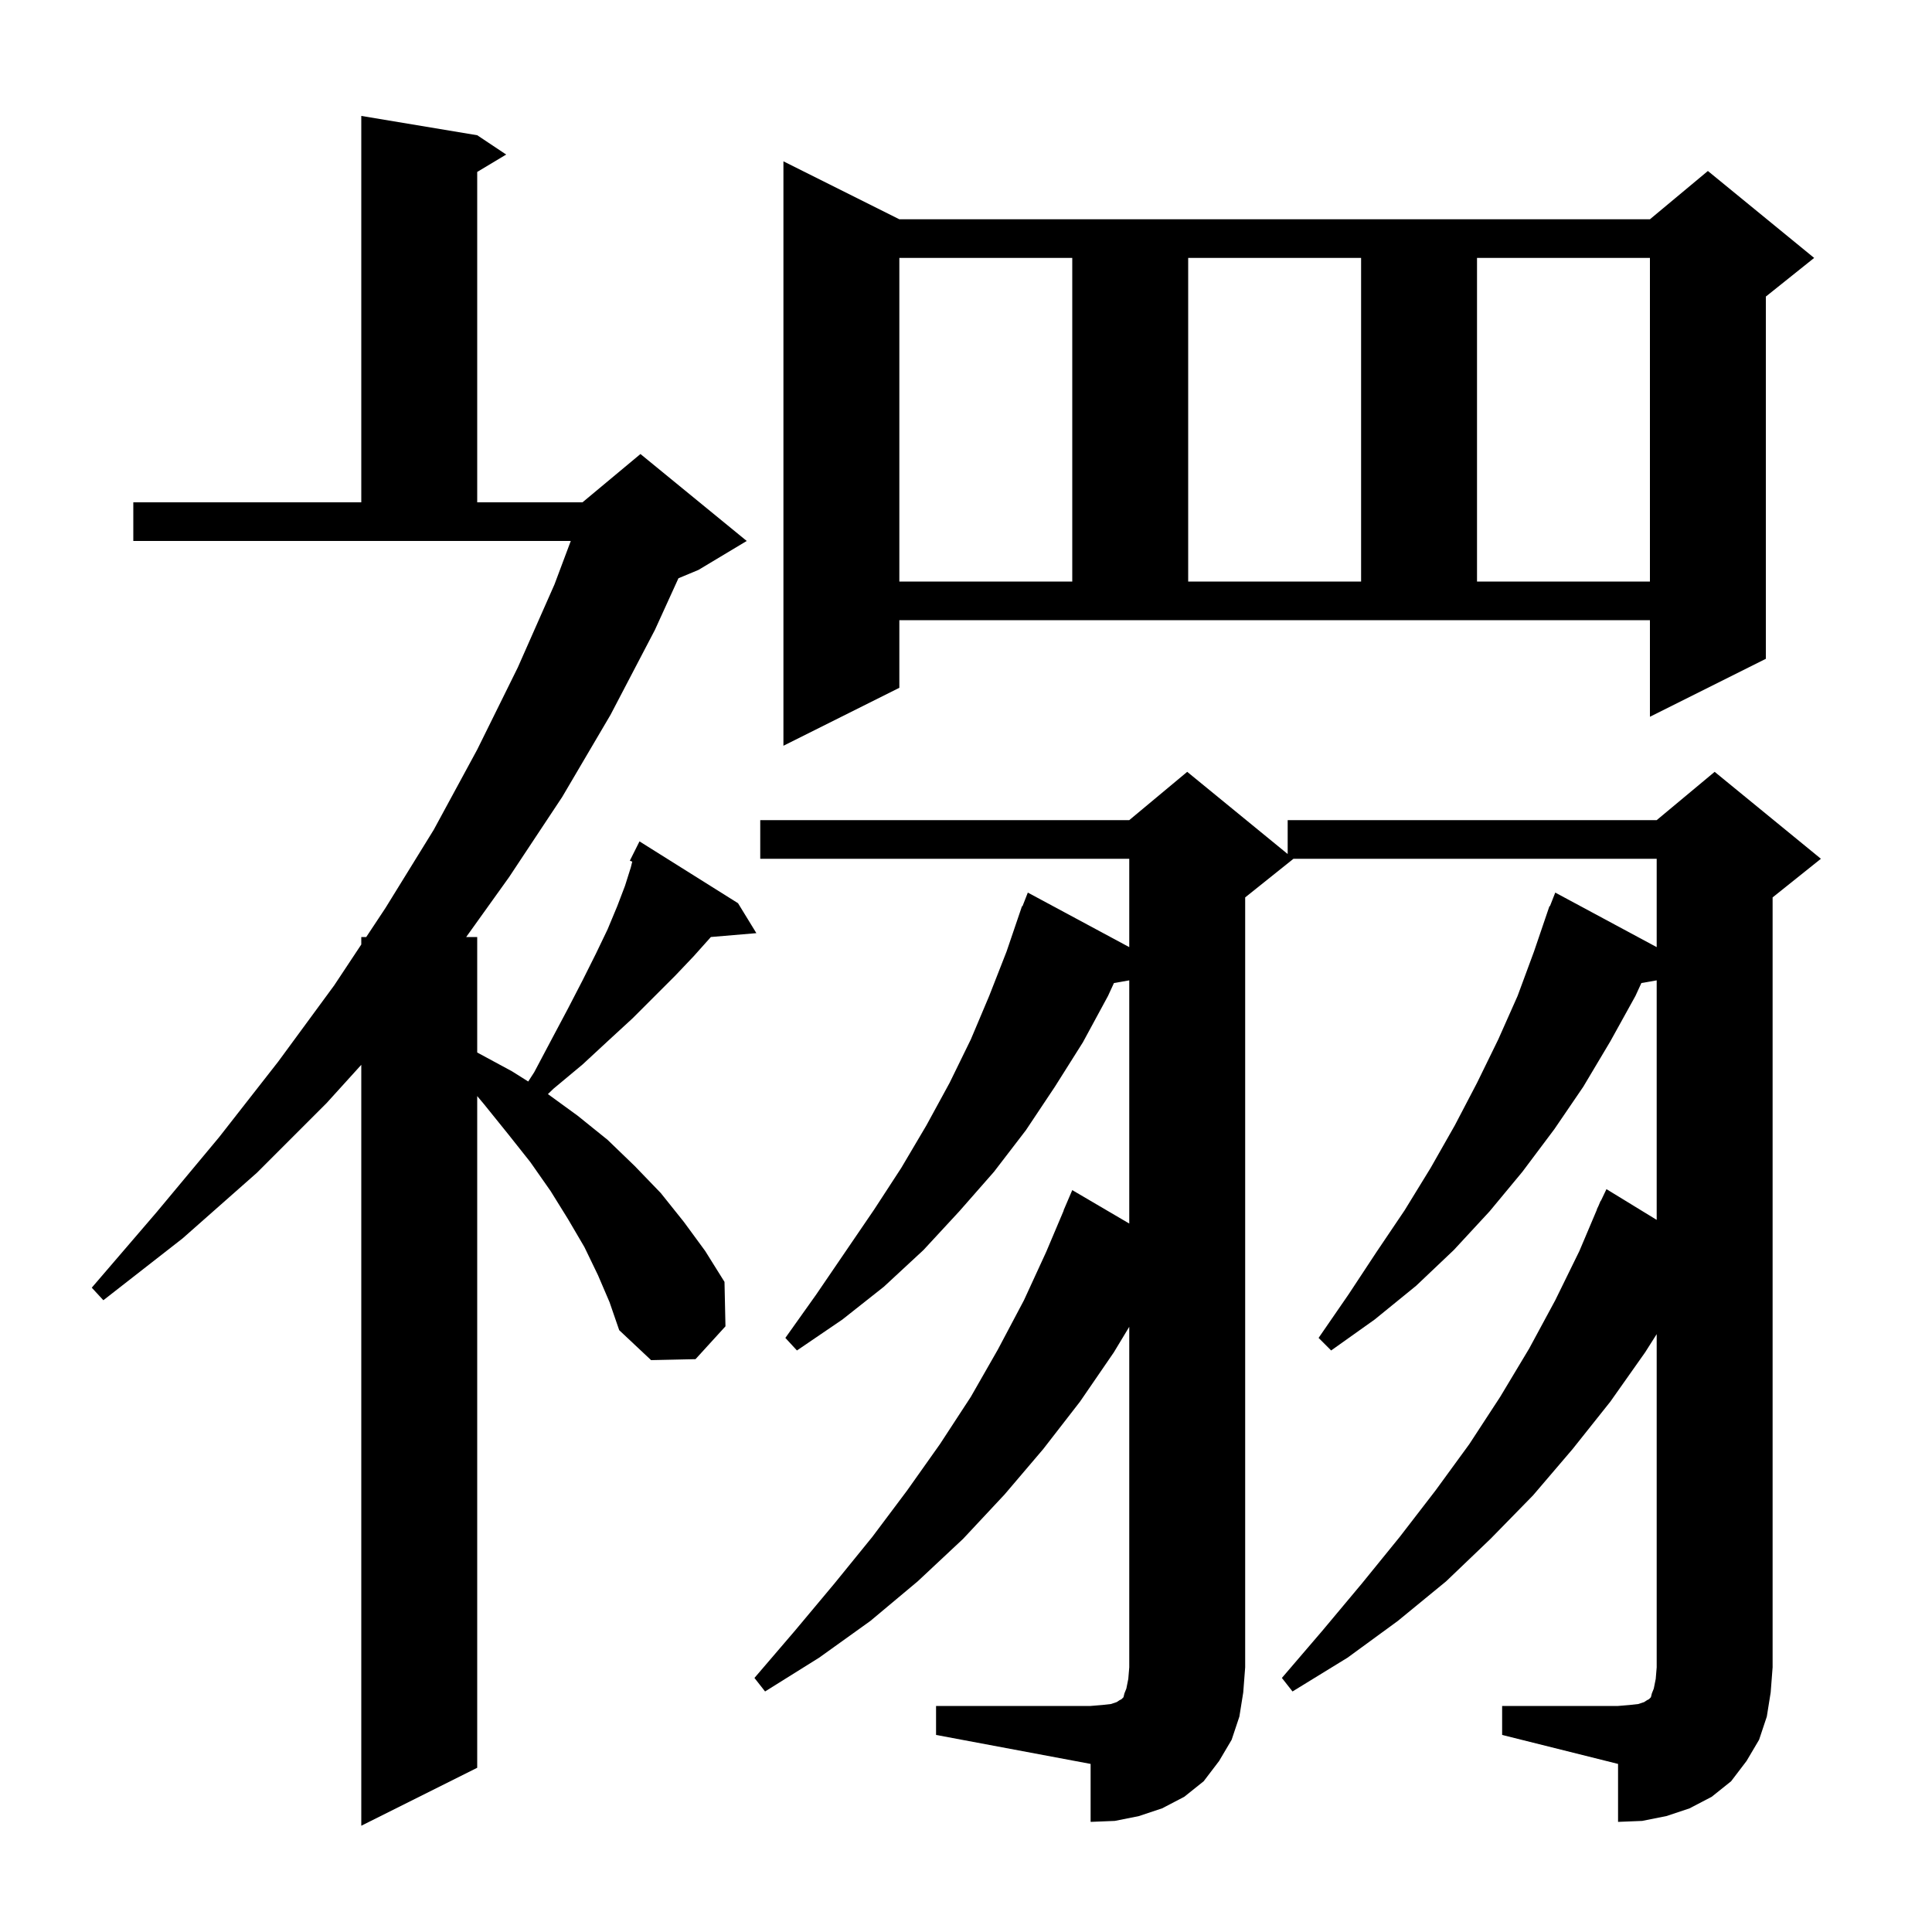 <svg xmlns="http://www.w3.org/2000/svg" xmlns:xlink="http://www.w3.org/1999/xlink" version="1.1" baseProfile="full" viewBox="0 0 200 200" width="200" height="200"><g fill="currentColor"><path d="M 61.9 132.0 L 60.5 129.1 L 58.8 126.2 L 57.0 123.3 L 54.9 120.3 L 52.6 117.4 L 50.1 114.3 L 49.4 113.465 L 49.4 183.0 L 37.4 189.0 L 37.4 110.229 L 33.8 114.2 L 26.6 121.4 L 18.9 128.2 L 10.7 134.6 L 9.5 133.3 L 16.2 125.5 L 22.7 117.7 L 28.8 109.9 L 34.6 102.0 L 37.4 97.774 L 37.4 97.0 L 37.913 97.0 L 39.9 94.0 L 44.9 85.9 L 49.4 77.6 L 53.6 69.1 L 57.4 60.5 L 59.087 56.0 L 13.8 56.0 L 13.8 52.0 L 37.4 52.0 L 37.4 12.0 L 49.4 14.0 L 52.4 16.0 L 49.4 17.8 L 49.4 52.0 L 60.3 52.0 L 66.3 47.0 L 77.3 56.0 L 72.3 59.0 L 70.232 59.862 L 67.8 65.2 L 63.2 74.0 L 58.2 82.5 L 52.7 90.8 L 48.26 97.0 L 49.4 97.0 L 49.4 108.954 L 53.0 110.9 L 54.681 111.957 L 55.3 111.0 L 57.1 107.6 L 58.8 104.4 L 60.3 101.5 L 61.7 98.7 L 62.9 96.2 L 63.9 93.8 L 64.7 91.7 L 65.3 89.8 L 65.45 89.198 L 65.2 89.1 L 66.2 87.1 L 76.4 93.5 L 78.3 96.6 L 73.59 96.999 L 73.5 97.1 L 71.8 99.0 L 69.9 101.0 L 65.5 105.4 L 63.0 107.7 L 60.3 110.2 L 57.3 112.7 L 56.72 113.26 L 59.8 115.5 L 62.9 118.0 L 65.7 120.7 L 68.4 123.5 L 70.8 126.5 L 73.0 129.5 L 75.0 132.7 L 75.1 137.3 L 72.0 140.7 L 67.4 140.8 L 64.1 137.7 L 63.1 134.8 Z M 155.5 176.6 L 167.5 176.6 L 168.7 176.5 L 169.6 176.4 L 170.2 176.2 L 170.5 176.0 L 170.7 175.9 L 170.9 175.7 L 171.0 175.3 L 171.2 174.8 L 171.4 173.8 L 171.5 172.6 L 171.5 138.109 L 170.3 140.0 L 166.7 145.1 L 162.8 150.0 L 158.7 154.8 L 154.3 159.3 L 149.7 163.7 L 144.7 167.8 L 139.5 171.6 L 133.8 175.1 L 132.7 173.7 L 136.9 168.8 L 141.0 163.9 L 144.9 159.1 L 148.6 154.3 L 152.1 149.5 L 155.3 144.6 L 158.3 139.6 L 161.0 134.6 L 163.5 129.5 L 165.317 125.206 L 165.3 125.2 L 165.472 124.838 L 165.7 124.3 L 165.723 124.311 L 166.3 123.1 L 171.5 126.281 L 171.5 101.486 L 169.915 101.764 L 169.3 103.1 L 166.7 107.8 L 163.9 112.5 L 160.9 116.9 L 157.6 121.3 L 154.2 125.4 L 150.5 129.4 L 146.6 133.1 L 142.3 136.6 L 137.8 139.8 L 136.5 138.5 L 139.6 134.0 L 142.5 129.6 L 145.4 125.3 L 148.1 120.9 L 150.6 116.5 L 152.9 112.1 L 155.1 107.6 L 157.1 103.1 L 158.8 98.5 L 160.4 93.8 L 160.445 93.817 L 161.0 92.4 L 171.5 98.046 L 171.5 88.9 L 133.9 88.9 L 128.9 92.9 L 128.9 172.6 L 128.7 175.2 L 128.3 177.7 L 127.5 180.1 L 126.2 182.3 L 124.6 184.4 L 122.6 186.0 L 120.3 187.2 L 117.9 188.0 L 115.4 188.5 L 112.9 188.6 L 112.9 182.6 L 96.9 179.6 L 96.9 176.6 L 112.9 176.6 L 114.1 176.5 L 115.0 176.4 L 115.6 176.2 L 115.9 176.0 L 116.1 175.9 L 116.3 175.7 L 116.4 175.3 L 116.6 174.8 L 116.8 173.8 L 116.9 172.6 L 116.9 137.35 L 115.3 140.0 L 111.8 145.1 L 108.0 150.0 L 104.0 154.7 L 99.7 159.3 L 95.0 163.7 L 90.1 167.8 L 84.8 171.6 L 79.2 175.1 L 78.1 173.7 L 82.3 168.8 L 86.4 163.9 L 90.3 159.1 L 93.9 154.3 L 97.3 149.5 L 100.5 144.6 L 103.3 139.7 L 106.0 134.6 L 108.3 129.6 L 110.117 125.306 L 110.1 125.3 L 111.0 123.2 L 116.9 126.661 L 116.9 101.486 L 115.315 101.764 L 114.7 103.1 L 112.1 107.9 L 109.2 112.5 L 106.2 117.0 L 102.9 121.3 L 99.3 125.4 L 95.6 129.4 L 91.5 133.2 L 87.2 136.6 L 82.5 139.8 L 81.3 138.5 L 84.5 134.0 L 90.5 125.2 L 93.3 120.9 L 95.9 116.5 L 98.3 112.1 L 100.5 107.6 L 102.4 103.1 L 104.2 98.5 L 105.8 93.8 L 105.845 93.817 L 106.4 92.4 L 116.9 98.046 L 116.9 88.9 L 78.7 88.9 L 78.7 84.9 L 116.9 84.9 L 122.9 79.9 L 133.3 88.409 L 133.3 84.9 L 171.5 84.9 L 177.5 79.9 L 188.5 88.9 L 183.5 92.9 L 183.5 172.6 L 183.3 175.2 L 182.9 177.7 L 182.1 180.1 L 180.8 182.3 L 179.2 184.4 L 177.2 186.0 L 174.9 187.2 L 172.5 188.0 L 170.0 188.5 L 167.5 188.6 L 167.5 182.6 L 155.5 179.6 Z M 93.1 71.2 L 81.1 77.2 L 81.1 16.7 L 93.1 22.7 L 170.8 22.7 L 176.8 17.7 L 187.8 26.7 L 182.8 30.7 L 182.8 68.2 L 170.8 74.2 L 170.8 64.2 L 93.1 64.2 Z M 93.1 26.7 L 93.1 60.2 L 111.0 60.2 L 111.0 26.7 Z M 123.0 26.7 L 123.0 60.2 L 140.9 60.2 L 140.9 26.7 Z M 152.9 26.7 L 152.9 60.2 L 170.8 60.2 L 170.8 26.7 Z "/></g></svg>